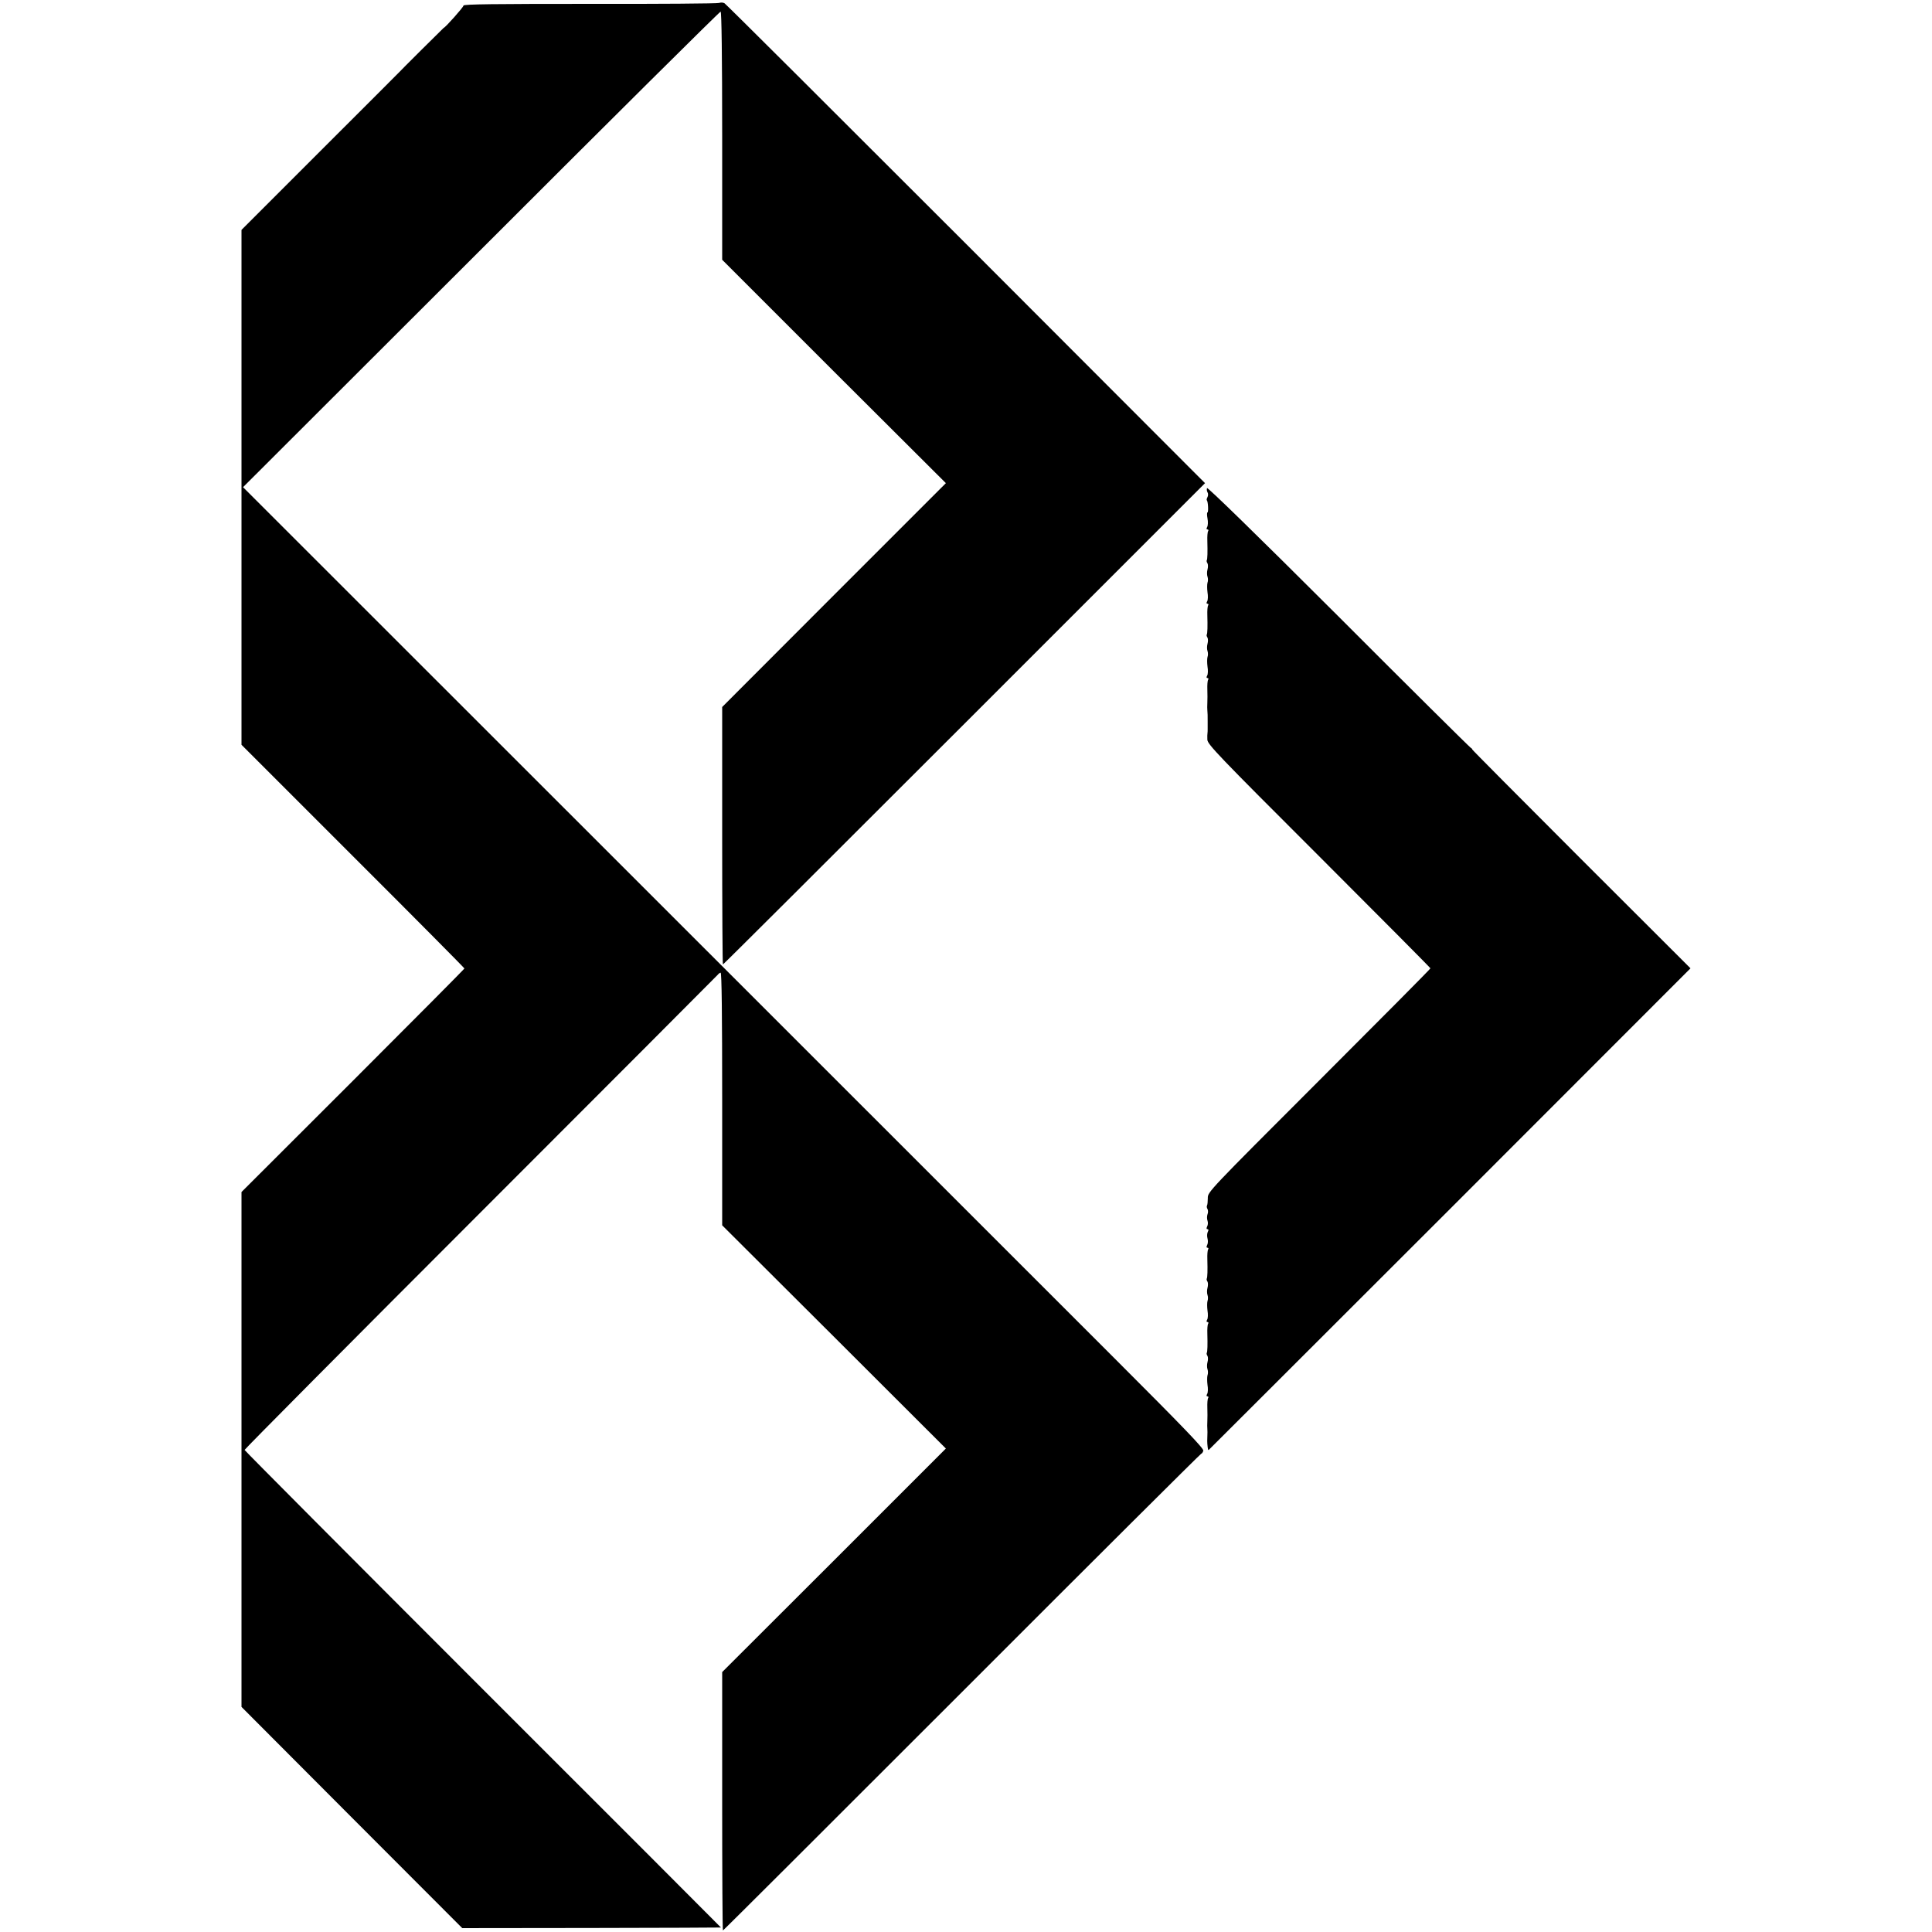 <svg version="1.0" xmlns="http://www.w3.org/2000/svg" viewBox="0 0 1248 1248"><path d="M464.5 1.9c-1.1.4-38.7.7-83.6.6-61.1 0-81.6.2-81.5 1.1.1.9-11.9 14.4-12.8 14.4-.1 0-28.6 28.3-28.6 28.5 0 0-22.9 23-51 51l-51 51v332.6l72 72c39.6 39.5 72 72.2 72 72.5 0 .3-32.4 32.9-72 72.5L156 770v332.6l71.3 71.5 71.3 71.4 83.5-.1c45.9-.1 83.5-.2 83.6-.3.1 0-69.1-69.3-153.8-153.9C227.3 1006.6 158 937 158 936.6c0-.5 68.6-69.6 152.5-153.5S463.4 630 463.8 629.5c.4-.6 1.2-1.1 1.7-1.2.7-.1 1 27.6 1 81.5v81.7l72.3 72.1 72.2 72.1-72.2 72.2-72.3 72.2v83.4c0 45.9.2 83.5.5 83.5s69.7-69.3 154.4-154C706 1008.3 775.6 939 776 939c.4 0 1-.9 1.3-1.9.3-1.5-12.8-15.1-56.9-59.2-31.6-31.6-171.2-171.2-310.4-310.3L157 314.7l153.8-153.6C395.3 76.6 464.9 7.5 465.5 7.5c.6 0 1 28.8 1 80.1v80.2l72.2 72.2 72.3 72.1-72.3 72.3-72.2 72.3v83.1c0 45.8.2 83.2.5 83.2s70.5-70 156-155.5l155.4-155.4L624 157.5c-85-85-155.2-155-156-155.4-.8-.5-2.4-.6-3.5-.2zm315.2 313.4c-.3.8-.1 2 .3 2.7.5.8.5 2.1 0 3.1-.5.9-.7 1.9-.4 2.1.8.8 1.1 7.8.4 7.8-.4 0-.4 1.8 0 3.9.4 2.1.3 4.6-.2 5.5-.6 1-.5 1.6.2 1.6.6 0 .8.5.4 1.1-.4.6-.6 3.4-.5 6.3.2 7.2.1 11.8-.4 12.6-.2.3 0 1.2.5 1.9.4.8.4 2.5 0 4-.4 1.4-.4 3.5 0 4.6.4 1.1.4 2.9 0 3.9-.3 1.1-.3 3.8 0 6.2.4 2.3.3 5-.2 5.8-.6 1-.5 1.6.2 1.6.6 0 .8.5.4 1.1-.4.6-.6 3.4-.5 6.3.2 7.2.1 11.8-.4 12.6-.2.3 0 1.2.5 1.9.4.8.4 2.5 0 4-.4 1.4-.4 3.5 0 4.6.4 1.1.4 2.9 0 3.9-.3 1.1-.3 3.8 0 6.2.4 2.3.3 5-.2 5.8-.6 1-.5 1.6.2 1.6.6 0 .8.5.4 1.1-.4.6-.6 3.4-.5 6.3.1 2.8.1 6.7 0 8.6-.1 1.9-.1 4.1 0 4.7.2 2.1.2 3.6.2 7.3v5c0 .8 0 2-.1 2.5-.1.6-.2 2.5-.1 4.3.1 3 7.1 10.3 72.1 75.2 39.6 39.6 72 72.2 72 72.5 0 .4-32.4 33-71.9 72.5-71.3 71.3-72 72-71.9 75.9 0 2.1-.2 4.3-.5 4.8s-.2 1.5.3 2.3c.4.7.5 2.3 0 3.4-.4 1.2-.4 3 0 4.1.4 1.1.3 2.8-.2 3.7-.6 1.2-.5 1.8.2 1.8s.8.6.2 1.7c-.5 1-.6 2.9-.2 4.3.4 1.4.3 3.3-.2 4.2-.6 1.2-.5 1.8.2 1.8.6 0 .8.5.4 1.1-.4.6-.6 3.4-.5 6.3.2 7.2.1 11.8-.4 12.6-.2.3 0 1.2.5 1.9.4.8.4 2.5 0 4-.4 1.4-.4 3.5 0 4.6.4 1.1.4 2.9 0 3.9-.3 1.1-.3 3.8 0 6.2.4 2.3.3 5-.2 5.8-.6 1-.5 1.6.2 1.6.6 0 .8.5.4 1.1-.4.6-.6 3.4-.5 6.3.2 7.2.1 11.8-.4 12.6-.2.3 0 1.2.5 1.9.4.8.4 2.5 0 4-.4 1.4-.4 3.5 0 4.6.4 1.1.4 2.9 0 3.9-.3 1.1-.3 3.8 0 6.2.4 2.3.3 5-.2 5.8-.6 1-.5 1.6.2 1.6.6 0 .8.5.4 1.1-.4.6-.6 3.4-.5 6.3.1 2.8.1 6.7 0 8.6-.1 1.9-.1 4.2 0 5 .1.8.1 3.1 0 5s-.1 4.1 0 4.7c.3 3.6.5 4.3 1 3.8.3-.3 70.5-70.3 155.9-155.7L1092 625.5l-70.8-70.7c-39-39-70.6-70.8-70.3-70.8.3 0-.1-.5-.9-1s-39.4-38.7-85.6-85c-53.2-53.1-84.4-83.5-84.7-82.7z"/></svg>